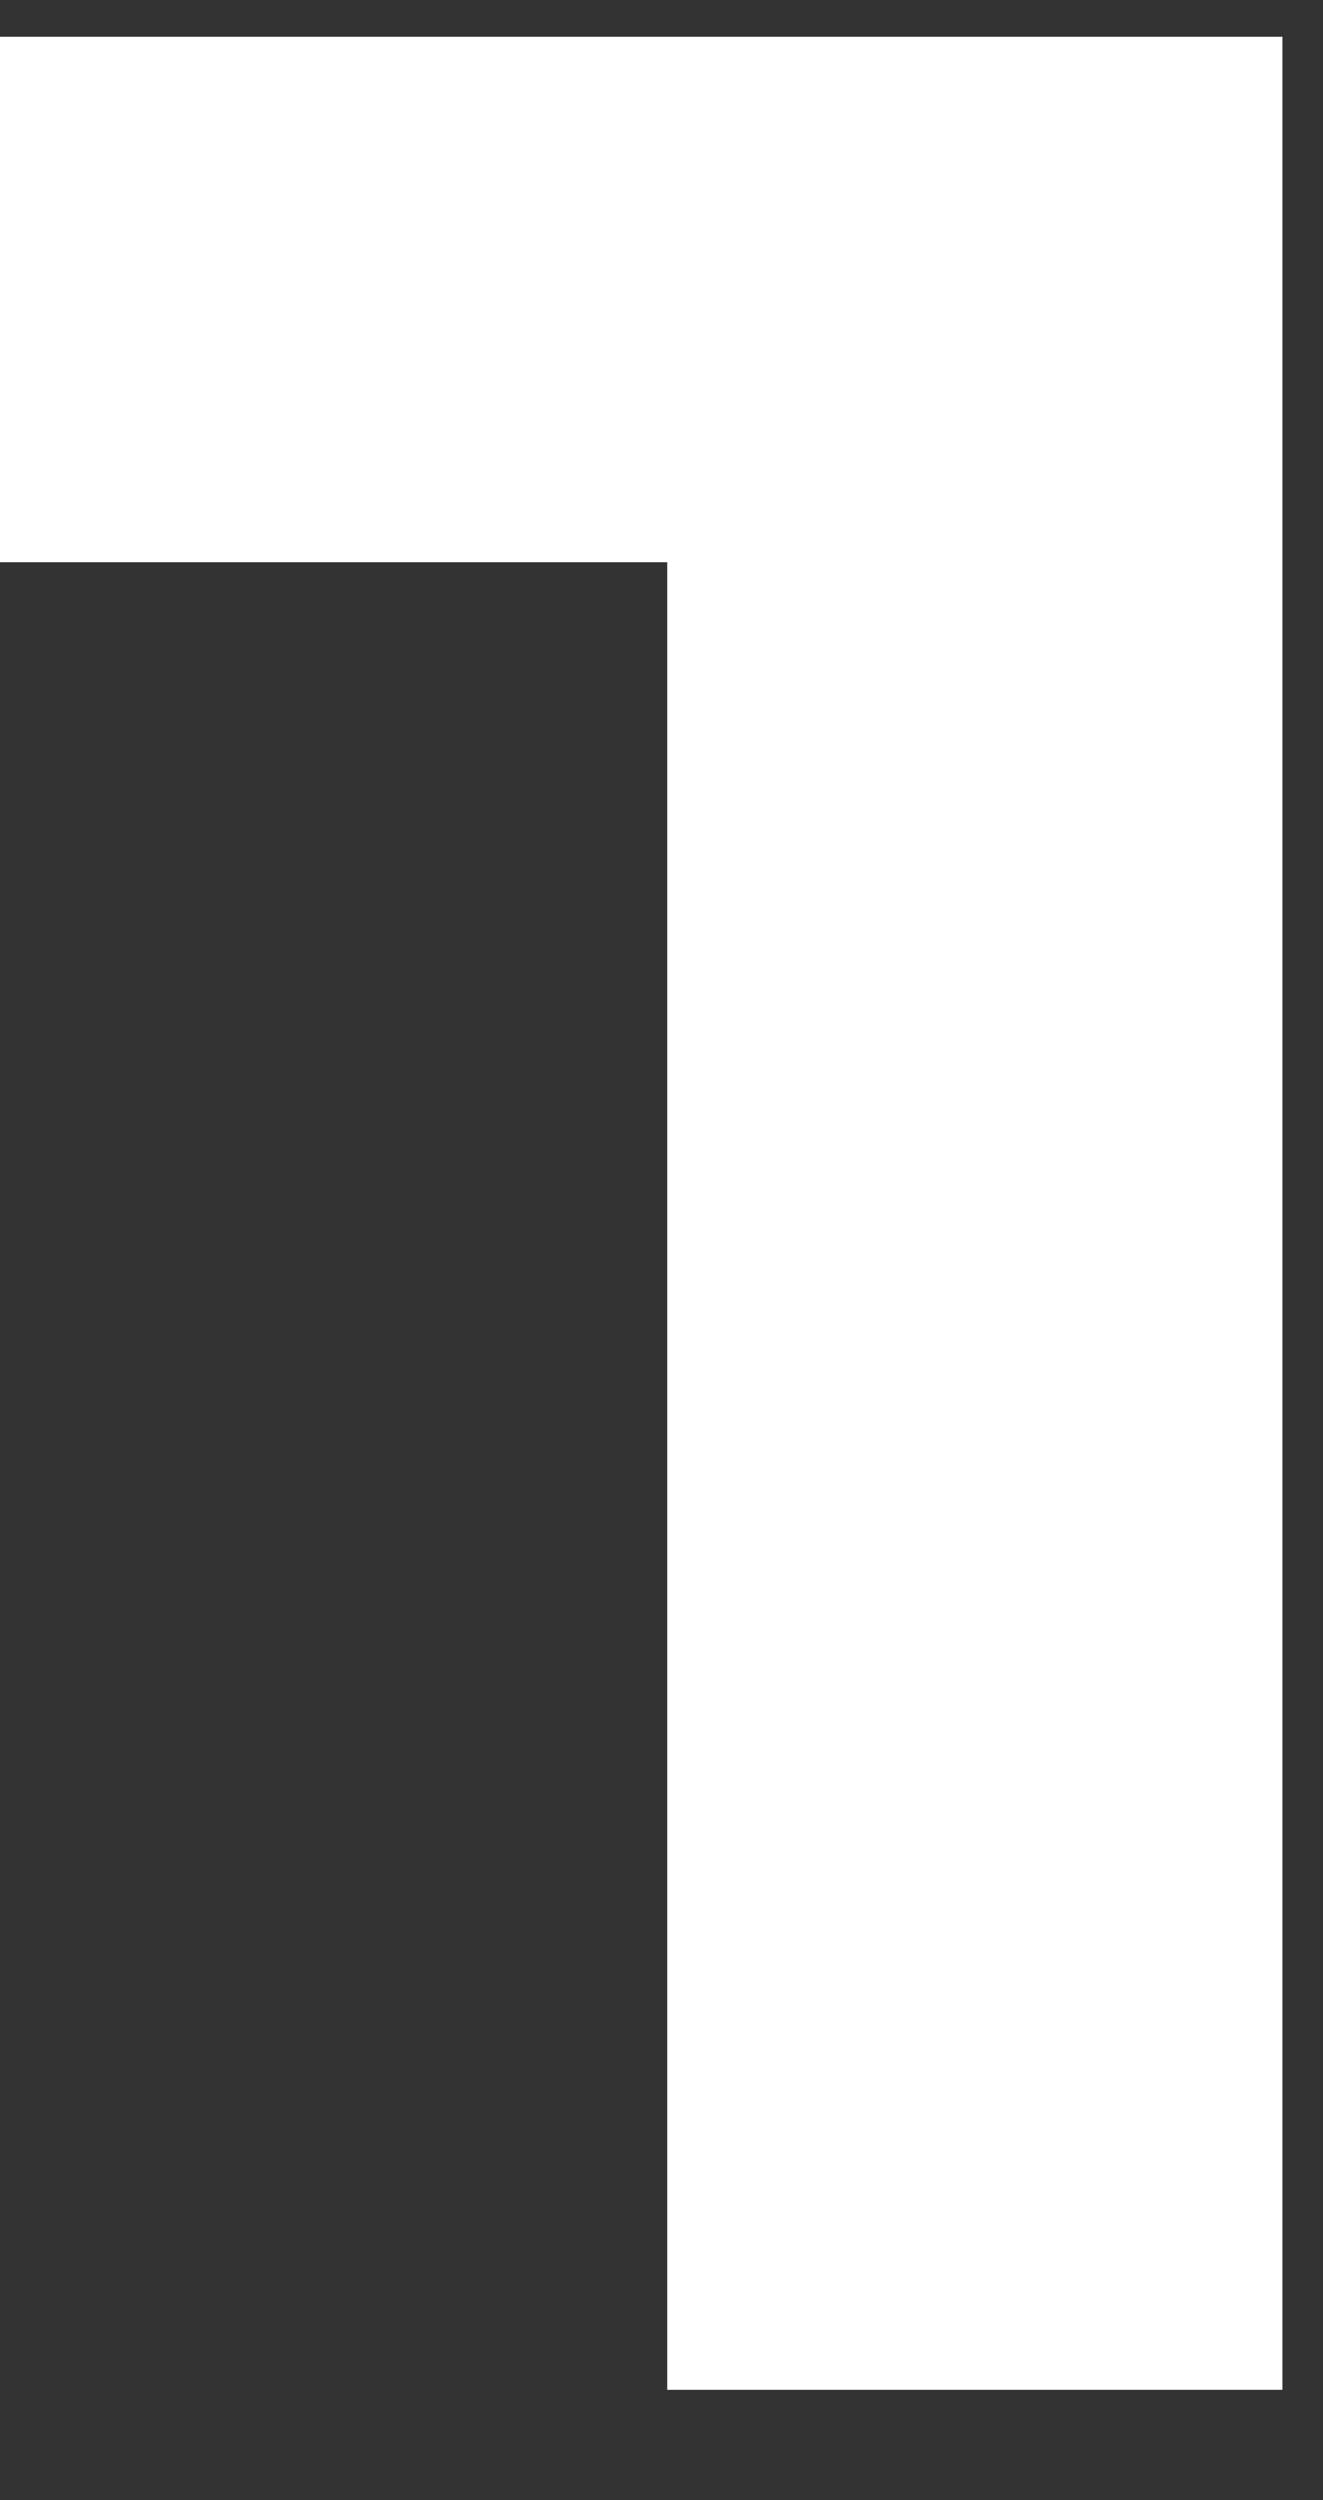 <svg width="9" height="17" viewBox="0 0 9 17" fill="none" xmlns="http://www.w3.org/2000/svg">
<rect x="0" y="0" width="9" height="17" fill="#333333" stroke="none"/>
<path d="M0 3.823V0.25H8.724V16.25H4.539V3.823H0Z" fill="white"/>
</svg>
